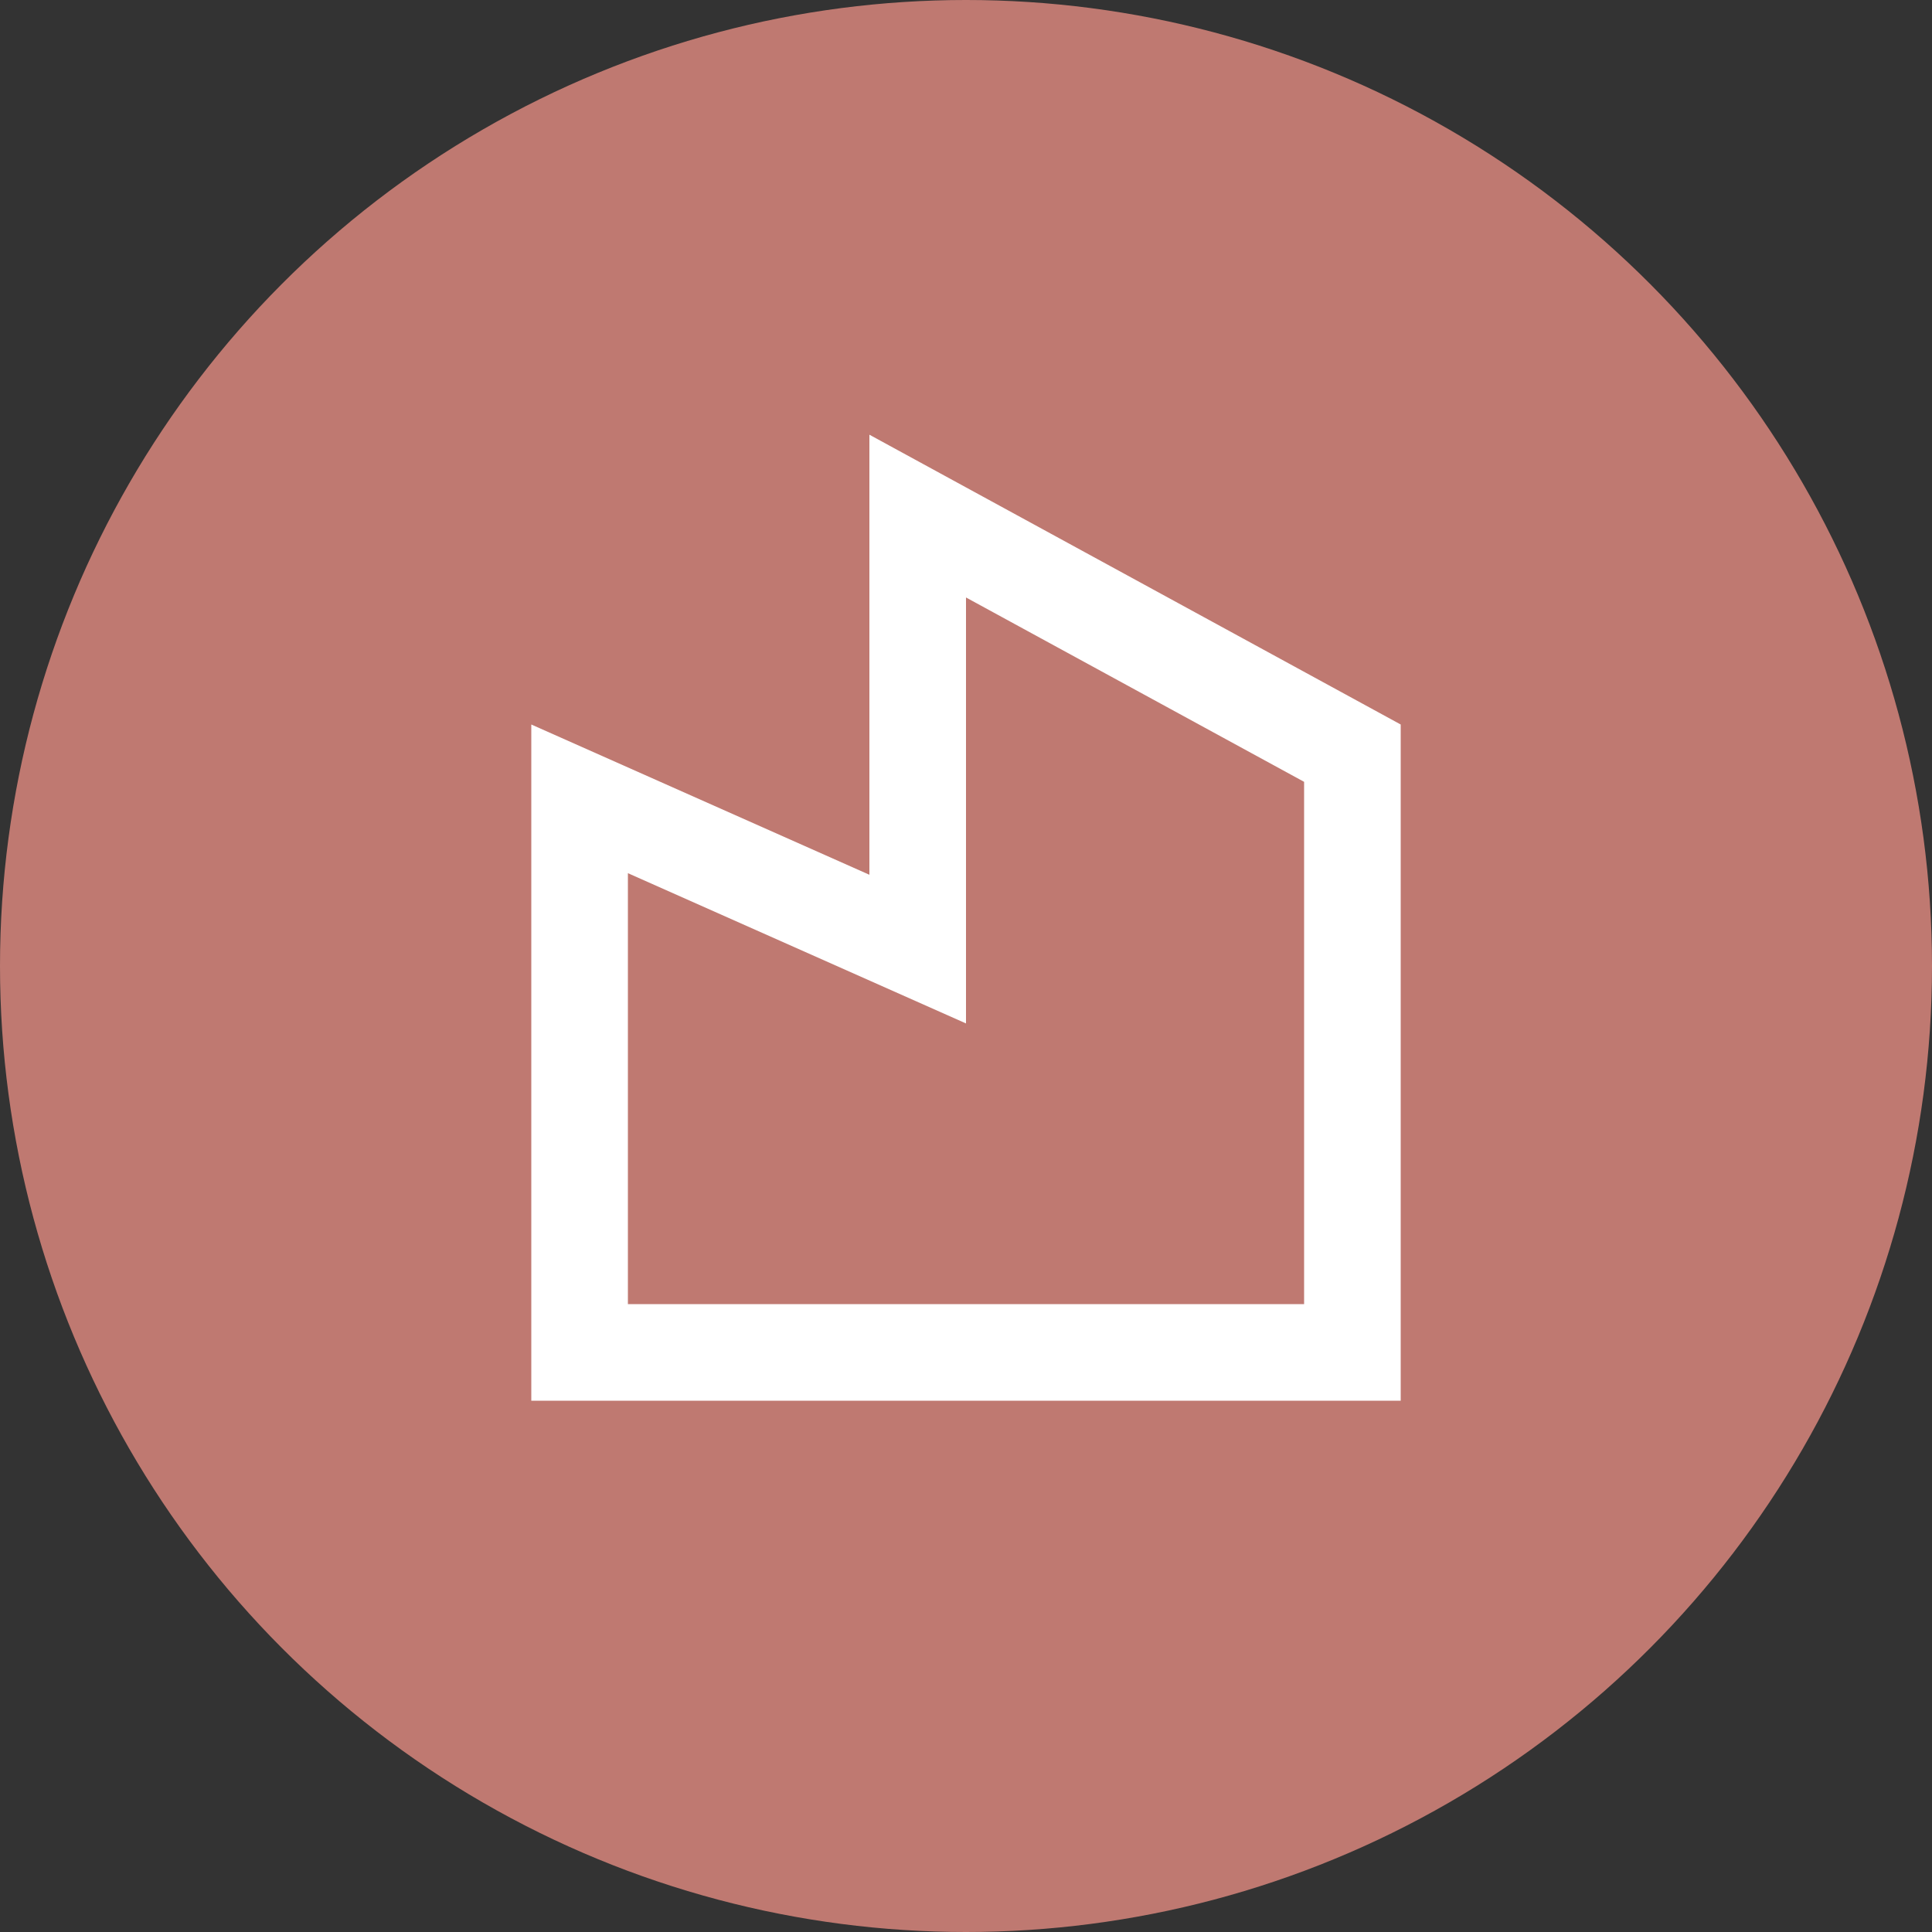 <?xml version="1.0" encoding="UTF-8"?> <svg xmlns="http://www.w3.org/2000/svg" width="40" height="40" viewBox="0 0 40 40" fill="none"><rect x="0" y="0" width="40" height="40" fill="#333333" stroke="none"/> <circle cx="20" cy="20" r="20" fill="#BF7971"></circle> <g clip-path="url(#clip0_3011_2115)"> <path d="M18 18.111V9L29 15V29H11V15L18 18.111ZM20 12.369V21.189L13 18.078V27H27V16.187L20 12.37V12.369Z" fill="white"></path> </g> <defs> <clipPath id="clip0_3011_2115"> <rect width="24" height="24" fill="white" transform="translate(8 8)"></rect> </clipPath> </defs> </svg> 